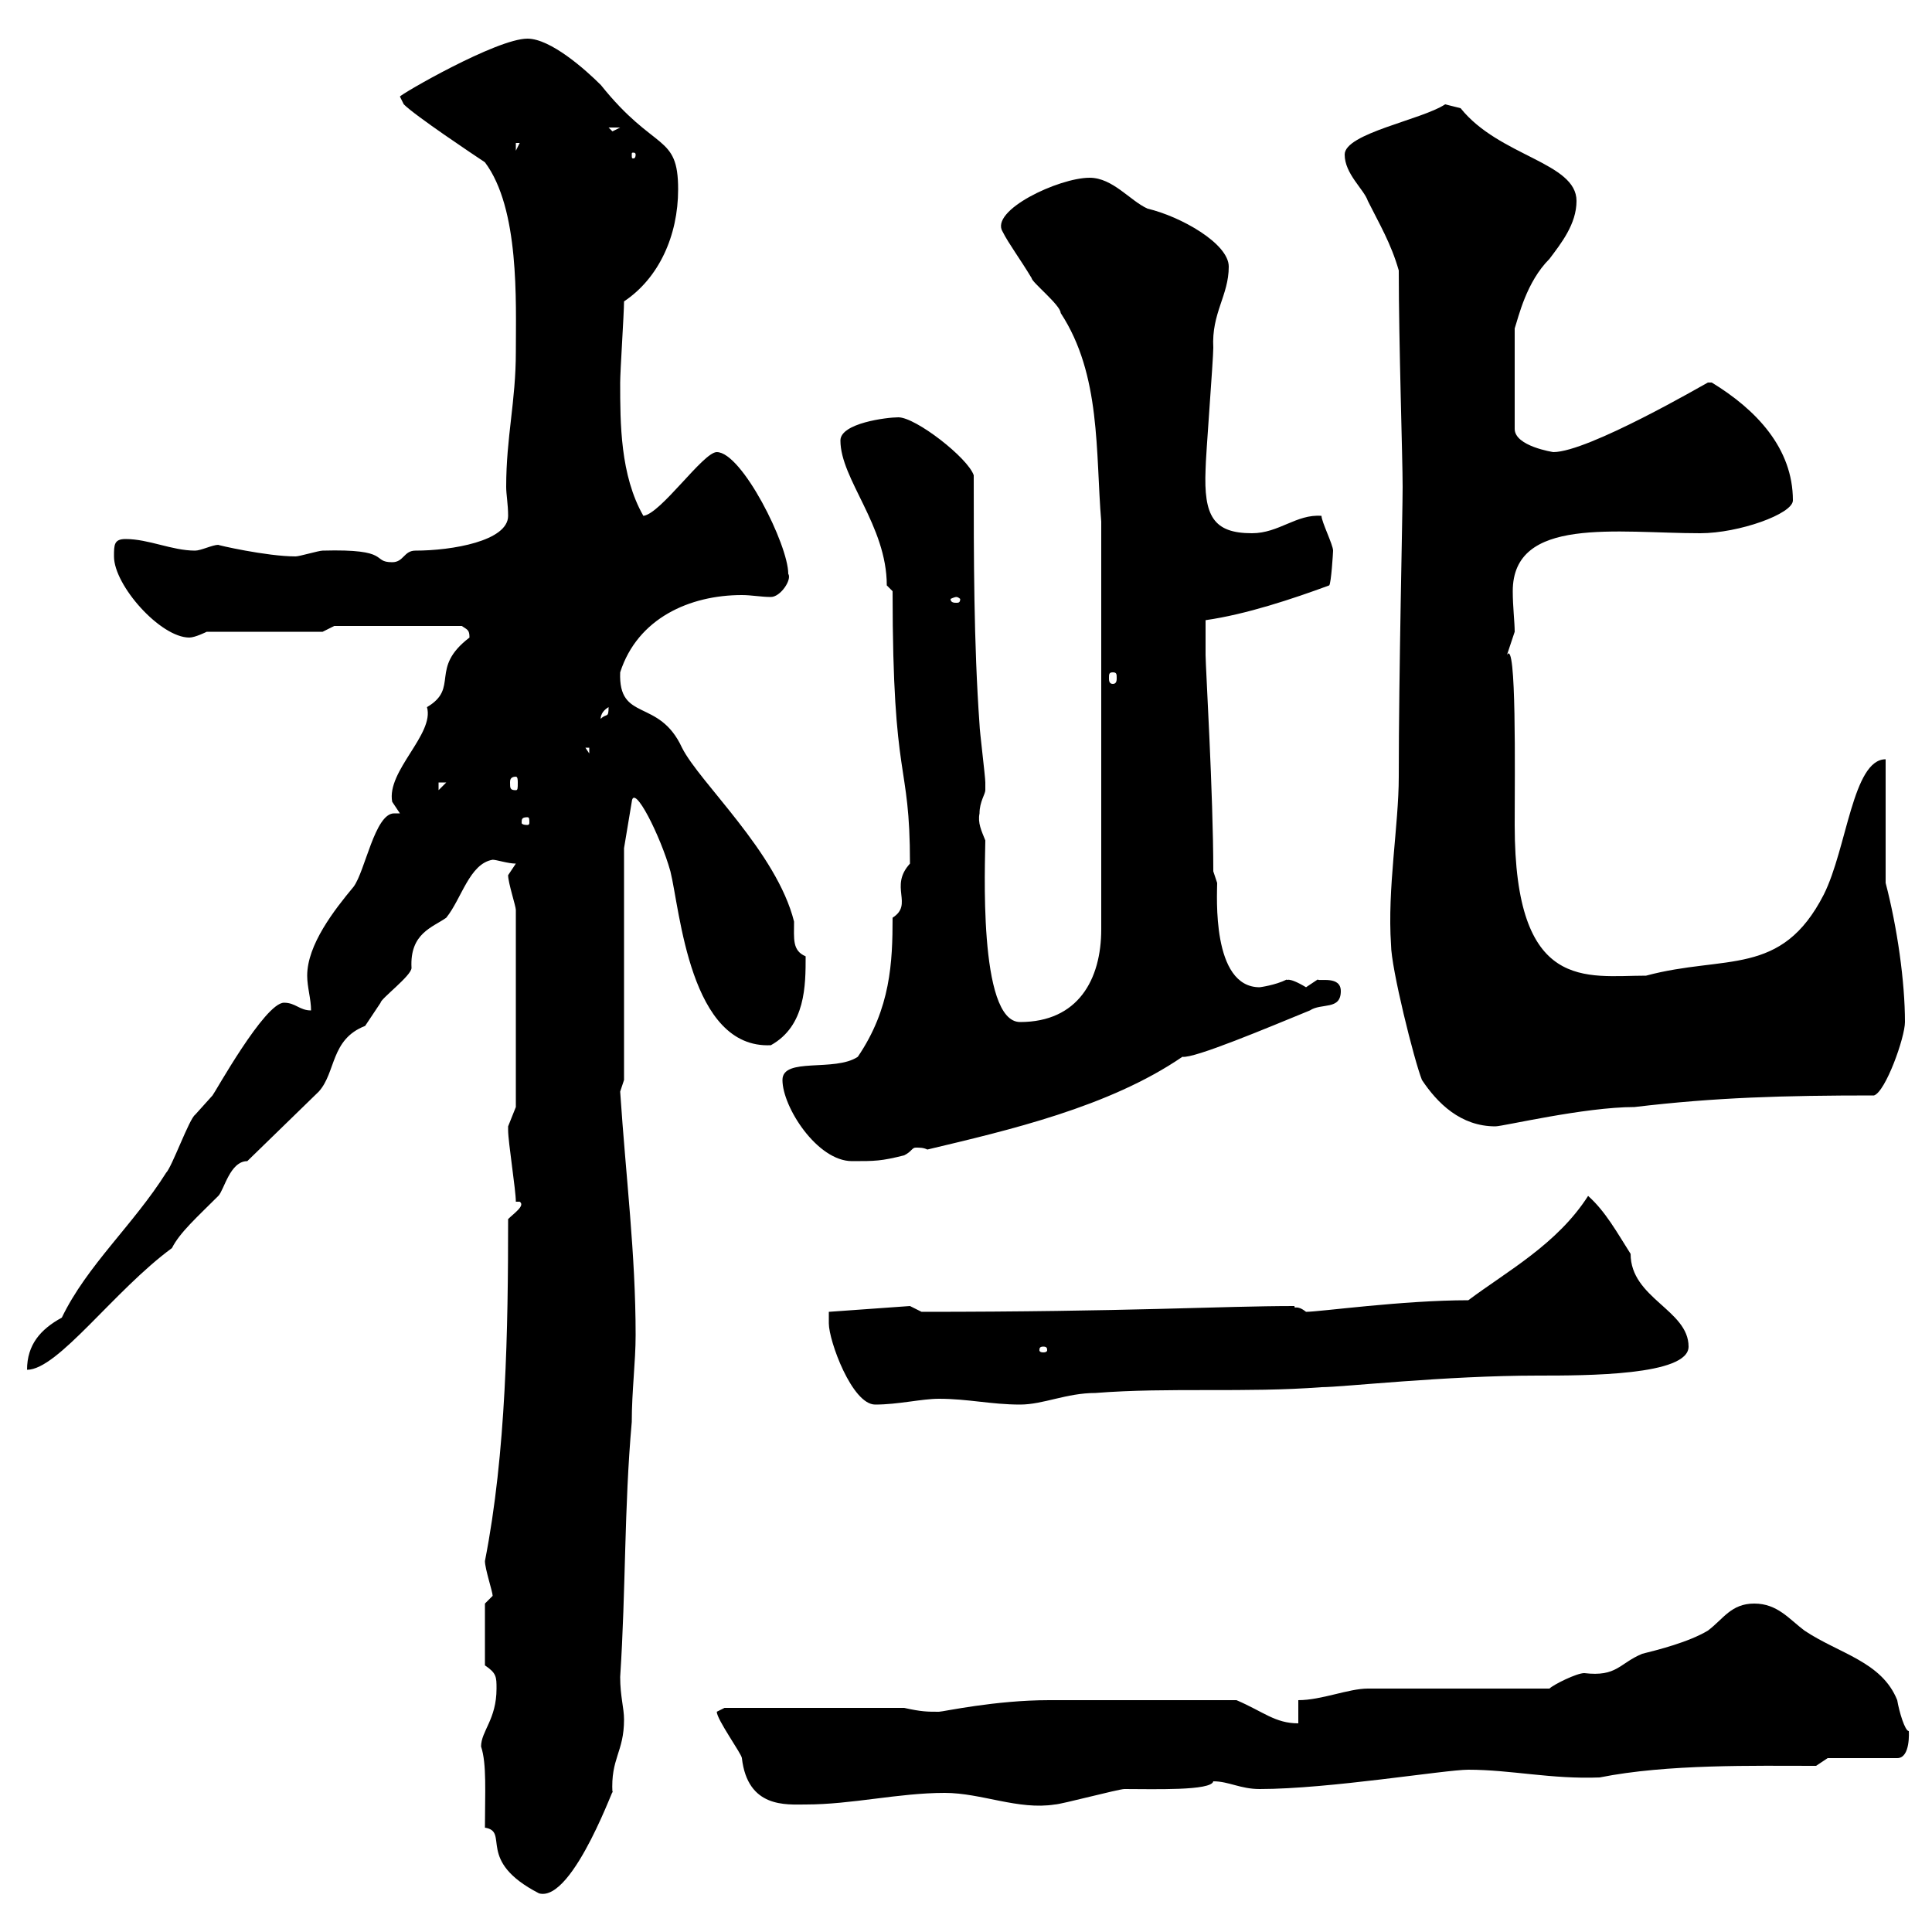 <svg xmlns="http://www.w3.org/2000/svg" xmlns:xlink="http://www.w3.org/1999/xlink" width="300" height="300"><path d="M75.30 283.80C79.20 284.40 73.80 288.90 83.70 294C89.10 295.50 96 275.40 95.10 278.40C94.80 273 96.90 272.10 96.90 267C96.90 265.20 96.30 263.40 96.30 260.40C97.20 246.60 96.90 234.30 98.10 220.80C98.10 216 98.70 211.50 98.70 207.30C98.70 194.70 97.20 183 96.30 169.50C96.30 169.50 96.90 167.70 96.90 167.70L96.90 131.70L98.10 124.50C98.40 121.50 102.60 129.90 104.10 135.30C105.60 141.30 107.10 162.90 119.70 162.30C125.10 159.30 125.10 153 125.10 148.50C123 147.60 123.30 145.80 123.30 143.10C120.60 132.30 108.60 121.50 105.90 116.10C102.30 108.30 96 112.20 96.30 104.40C99 96 107.10 92.40 115.20 92.40C116.70 92.40 118.20 92.70 119.70 92.70C121.20 92.70 123 90 122.40 89.10C122.40 84.60 115.20 70.20 111.30 70.20C109.20 70.20 102.60 79.80 99.90 80.10C96.30 73.80 96.30 65.70 96.30 59.40C96.30 57.60 96.90 48.60 96.90 46.80C102.30 43.20 105.30 36.60 105.30 29.40C105.30 20.70 101.70 23.70 93.30 13.20C90.90 10.80 85.50 6 81.90 6C77.10 6 62.10 14.70 62.10 15C62.10 15 62.70 16.20 62.70 16.20C64.50 18 73.50 24 75.30 25.20C80.70 32.40 80.10 46.80 80.10 54.60C80.10 62.40 78.60 67.80 78.60 75.60C78.60 76.80 78.90 78.30 78.90 80.10C78.90 84 70.20 85.50 64.50 85.50C62.70 85.50 62.70 87.30 60.90 87.30C57.60 87.30 60.90 85.20 50.10 85.50C49.50 85.50 46.50 86.40 45.90 86.40C41.40 86.40 33.60 84.60 33.90 84.60C33 84.60 31.20 85.50 30.30 85.50C26.70 85.50 23.10 83.70 19.50 83.70C17.70 83.70 17.70 84.60 17.70 86.40C17.70 90.90 24.90 99 29.40 99C30.30 99 32.10 98.10 32.10 98.10L50.10 98.10L51.90 97.20L71.70 97.20C72.60 97.80 72.90 97.80 72.90 99C66.60 103.80 71.40 106.80 66.30 109.80C67.50 114 60 119.70 60.90 124.50C60.90 124.50 62.10 126.30 62.10 126.30C61.80 126.30 61.80 126.30 61.20 126.30C58.20 126.30 56.70 135.30 54.90 137.70C51.90 141.30 47.70 146.70 47.70 151.50C47.70 153.30 48.30 155.10 48.30 156.90C46.50 156.90 45.90 155.70 44.10 155.70C41.10 155.70 33.30 169.80 33 170.10C33 170.10 30.30 173.10 30.30 173.10C29.40 173.70 26.70 181.20 25.80 182.10C20.70 190.20 13.50 196.50 9.60 204.60C6.30 206.40 4.20 208.80 4.20 212.70C9 212.70 17.70 200.40 26.70 193.80C27.90 191.40 30.60 189 33.90 185.70C34.80 184.80 35.70 180.30 38.40 180.30L49.50 169.50C52.20 166.50 51.30 161.40 56.70 159.30C56.70 159.30 59.10 155.70 59.10 155.70C59.10 155.10 63.90 151.50 63.90 150.30C63.60 144.90 67.20 144 69.30 142.50C71.70 139.50 72.90 134.10 76.50 133.50C77.10 133.50 78.90 134.10 80.10 134.10C80.10 134.10 78.90 135.90 78.90 135.90C78.90 137.10 80.10 140.70 80.10 141.30L80.10 171.90C80.10 171.90 78.90 174.90 78.90 174.90C78.90 175.50 78.90 175.50 78.90 175.50C78.90 177.30 80.10 184.80 80.10 186.60L80.70 186.60C81.60 187.20 79.80 188.40 78.90 189.30C78.90 206.40 78.60 225.60 75.30 242.40C75.30 243.60 76.50 247.20 76.50 247.80L75.30 249L75.30 258.60C77.10 259.80 77.10 260.40 77.10 262.20C77.10 267 74.70 268.80 74.70 271.20C75.60 273.90 75.30 278.40 75.30 283.80ZM111.30 265.80C111.30 267 115.20 272.40 115.20 273C116.10 280.80 122.10 280.20 125.10 280.20C132.30 280.20 139.50 278.40 146.70 278.40C152.40 278.40 158.10 281.10 163.80 280.20C164.70 280.20 173.70 277.80 174.60 277.80C179.10 277.80 188.10 278.10 188.40 276.60C190.80 276.60 192.60 277.80 195.60 277.80C206.40 277.80 224.40 274.80 228 274.80C234.60 274.80 240.90 276.30 248.40 276C258.90 273.90 272.40 274.20 282 274.20L283.80 273L294.60 273C296.70 273 296.40 268.80 296.40 268.80C295.80 268.80 294.90 265.80 294.60 264C292.20 258 285.60 256.80 280.20 253.20C277.80 251.40 276 249 272.40 249C268.80 249 267.60 251.40 265.20 253.20C262.20 255 257.40 256.20 255 256.80C251.40 258.30 251.10 260.40 246 259.80C244.80 259.80 241.20 261.60 240.60 262.20L212.40 262.20C209.40 262.20 205.20 264 201.60 264C201.60 265.20 201.60 267 201.60 267.60C198 267.60 196.20 265.80 192 264C179.70 264 168.90 264 162.90 264C154.50 264 146.40 265.80 145.80 265.80C144 265.80 143.10 265.80 140.40 265.20L112.50 265.20C112.50 265.20 111.30 265.80 111.30 265.80ZM128.70 205.50C128.70 208.20 132.30 218.10 135.90 218.10C139.50 218.10 143.10 217.20 145.80 217.20C150.30 217.20 153.90 218.10 158.40 218.10C162 218.10 165.60 216.30 170.10 216.30C181.50 215.40 193.50 216.30 205.20 215.40C208.50 215.40 224.40 213.60 238.80 213.60C246.30 213.60 262.20 213.60 262.20 209.10C262.20 203.40 253.20 201.60 253.20 194.70C251.10 191.40 249.30 188.10 246.60 185.70C241.80 193.20 234 197.40 228 201.90C217.80 201.90 204.90 203.70 202.80 203.70C201.30 202.50 201 203.40 201 202.80C189.60 202.80 175.20 203.70 143.10 203.70L141.30 202.80L128.70 203.70C128.70 203.70 128.70 205.50 128.70 205.50ZM162 209.10C162.60 209.10 162.60 209.40 162.60 209.70C162.60 209.70 162.60 210 162 210C161.40 210 161.40 209.70 161.40 209.70C161.40 209.40 161.40 209.10 162 209.10ZM121.50 167.70C121.50 171.90 126.90 180.30 132.30 180.30C135.90 180.30 136.80 180.30 140.40 179.40C141.60 178.80 141.60 178.20 142.20 178.20C142.80 178.20 143.40 178.20 144 178.50C156.60 175.50 172.20 171.90 183.60 164.10C185.40 164.40 196.80 159.60 203.40 156.90C205.20 155.70 208.20 156.90 208.20 153.90C208.20 151.50 204.90 152.40 204.60 152.10C204.60 152.10 202.80 153.30 202.80 153.30C199.80 151.50 199.80 152.40 199.80 152.10C198 153 195.60 153.30 195.60 153.30C188.10 153.30 189 138.90 189 137.10C189 137.10 188.40 135.30 188.40 135.30C188.40 123.30 187.20 103.50 187.20 101.70C187.20 101.10 187.20 97.80 187.20 96.30C193.50 95.40 200.70 93 206.40 90.90C206.70 90.60 207 85.80 207 85.50C207 84.60 205.20 81 205.20 80.10C201.30 79.80 198.60 82.80 194.40 82.80C188.40 82.80 186.90 80.10 187.20 72.90C187.20 71.10 188.40 55.80 188.40 54C188.10 48.60 190.80 45.90 190.80 41.40C190.80 37.80 183.30 33.60 178.20 32.40C175.50 31.20 172.80 27.60 169.20 27.60C164.40 27.60 153.60 32.70 155.70 36C156.60 37.80 158.40 40.20 160.20 43.20C160.20 43.80 164.70 47.40 164.70 48.60C171 58.20 170.10 70.20 171 81L171 144.30C171 152.10 167.40 158.70 158.40 158.70C151.80 158.70 153 133.50 153 130.50C152.40 129 151.80 127.80 152.10 126.30C152.10 124.50 153 123.30 153 122.70C153 121.50 153 121.50 153 121.50C153 120.60 152.10 113.40 152.10 112.50C151.20 99.90 151.20 86.40 151.20 73.80C150.30 71.10 142.20 64.80 139.50 64.80C137.70 64.80 130.50 65.70 130.50 68.40C130.50 74.40 137.70 81.60 137.70 90.90L138.60 91.80C138.60 122.40 141.30 117.60 141.30 134.10C138 137.70 141.90 140.40 138.60 142.50C138.60 149.40 138.30 156.60 133.20 164.10C129.60 166.50 121.50 164.10 121.50 167.70ZM220.80 167.70C223.20 171.30 226.80 174.90 232.20 174.90C233.40 174.90 246 171.90 253.80 171.90C266.40 170.40 276.90 170.10 291 170.10C292.80 169.50 295.80 161.10 295.80 158.70C295.80 152.40 294.60 144 292.80 137.10L292.80 117.90C287.70 117.90 286.80 131.70 283.20 138.90C276.60 151.80 267.90 148.20 255.60 151.50C246.30 151.50 235.20 154.20 235.20 128.10C235.20 120 235.50 99 234 101.70C234 101.70 235.20 98.10 235.20 98.10C235.20 96.60 234.90 94.20 234.90 91.80C234.90 80.10 251.10 82.80 264 82.80C270 82.80 278.40 79.80 278.40 77.70C278.40 69.60 272.70 63.60 265.80 59.40C265.80 59.40 265.80 59.40 265.20 59.40C264.60 59.70 246.60 70.20 241.20 70.20C241.20 70.20 235.20 69.30 235.20 66.60L235.20 51C235.80 49.20 237 43.80 240.60 40.20C242.40 37.80 244.80 34.80 244.80 31.20C244.80 25.20 232.80 24.30 226.80 16.80C226.80 16.80 224.40 16.20 224.40 16.20C220.80 18.60 208.80 20.70 208.80 24C208.80 27 211.80 29.40 212.40 31.20C214.20 34.80 216 37.80 217.20 42C217.20 53.40 217.80 71.10 217.80 75.60C217.80 79.80 217.20 104.40 217.20 120.60C217.20 128.10 215.40 138 216 146.70C216 150.30 219.60 164.70 220.80 167.70ZM81.90 126.90C82.20 126.90 82.20 127.20 82.20 127.80C82.20 127.80 82.20 128.10 81.90 128.10C81 128.10 81 127.80 81 127.80C81 127.20 81 126.90 81.90 126.90ZM68.10 121.50L69.30 121.50L68.10 122.70ZM80.10 120.60C80.40 120.60 80.40 121.20 80.40 121.50C80.40 122.40 80.40 122.70 80.10 122.70C79.20 122.70 79.20 122.40 79.20 121.50C79.20 121.20 79.20 120.60 80.10 120.60ZM90.90 116.10L91.50 116.10L91.50 117ZM94.50 109.80C94.50 111.60 94.20 110.70 93.30 111.60C93.30 111.90 93 110.70 94.50 109.80ZM172.80 104.40C173.40 104.40 173.40 104.70 173.40 105.30C173.40 105.60 173.40 106.20 172.80 106.20C172.20 106.20 172.20 105.60 172.20 105.30C172.20 104.70 172.20 104.40 172.80 104.40ZM148.50 92.70C148.80 92.70 149.10 93 149.10 93C149.10 93.60 148.80 93.60 148.50 93.60C148.20 93.60 147.60 93.60 147.60 93C147.60 93 148.20 92.70 148.50 92.70ZM98.70 24C98.70 24.60 98.40 24.60 98.40 24.60C98.10 24.60 98.10 24.60 98.10 24C98.10 23.70 98.10 23.70 98.40 23.70C98.40 23.70 98.70 23.70 98.70 24ZM80.10 22.20L80.70 22.20L80.10 23.40ZM94.50 19.80L96.30 19.80L95.10 20.40Z"/></svg>